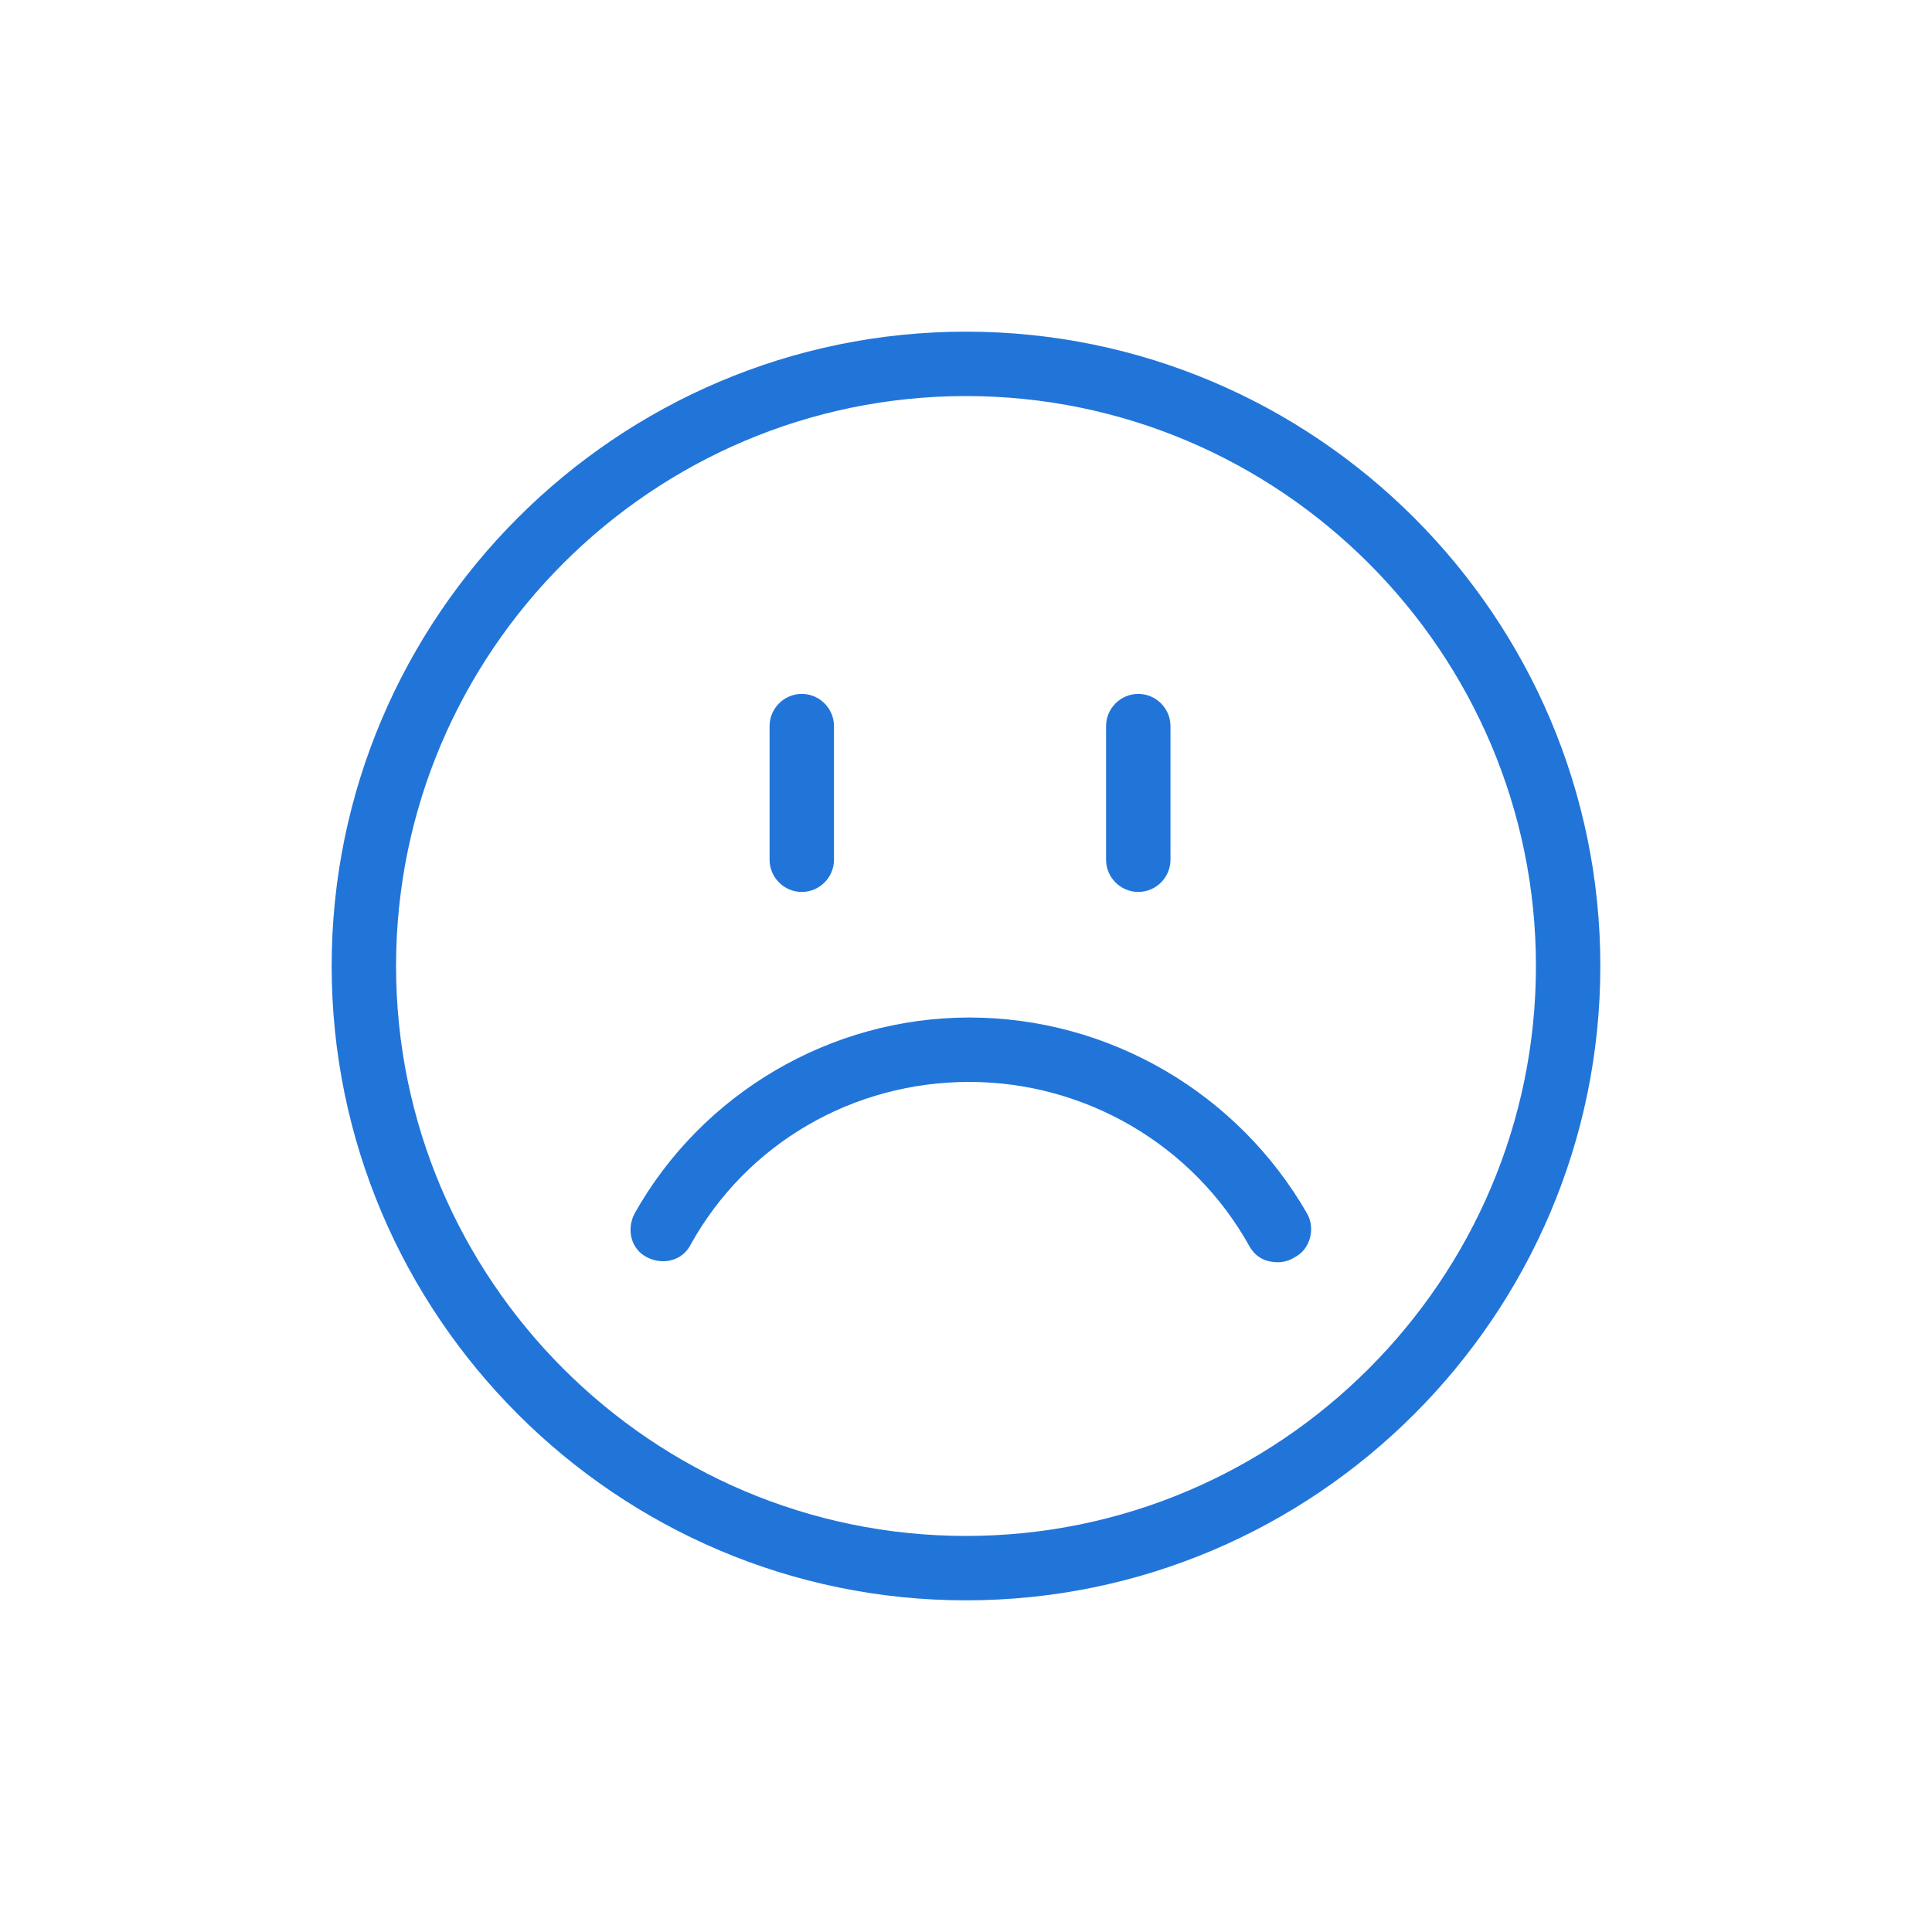 <?xml version="1.0" encoding="utf-8"?>
<!-- Generator: Adobe Illustrator 27.9.0, SVG Export Plug-In . SVG Version: 6.00 Build 0)  -->
<svg version="1.1" xmlns="http://www.w3.org/2000/svg" xmlns:xlink="http://www.w3.org/1999/xlink" x="0px" y="0px" width="120px"
	 height="120px" viewBox="0 0 120 120" style="enable-background:new 0 0 120 120;" xml:space="preserve">
<style type="text/css">
	.st0{fill:#2175D9;}
	.st1{fill-rule:evenodd;clip-rule:evenodd;fill:#2175D9;}
	.st2{filter:url(#Adobe_OpacityMaskFilter);}
	.st3{fill-rule:evenodd;clip-rule:evenodd;fill:#FFFFFF;}
	.st4{mask:url(#mask-2_00000026164079899484681900000015477938084864844451_);fill-rule:evenodd;clip-rule:evenodd;fill:#2175D9;}
	.st5{fill:none;}
</style>
<g id="ICONS">
	<g>
		<path class="st0" d="M60,20.6c-21.7,0-39.4,17.7-39.4,39.4c0,21.7,17.7,39.4,39.4,39.4S99.4,81.7,99.4,60
			C99.4,38.3,81.7,20.6,60,20.6z M60,95.4c-19.5,0-35.4-15.9-35.4-35.4c0-19.5,15.9-35.4,35.4-35.4S95.4,40.5,95.4,60
			C95.4,79.5,79.5,95.4,60,95.4z"/>
		<path class="st0" d="M60.2,63.2c-8.6,0-16.6,4.7-20.8,12.2c-0.5,1-0.2,2.2,0.8,2.7c1,0.5,2.2,0.2,2.7-0.8
			C46.4,71,53,67.2,60.2,67.2c7.2,0,13.9,3.9,17.4,10.2c0.4,0.7,1,1,1.8,1c0.3,0,0.7-0.1,1-0.3c1-0.5,1.3-1.8,0.8-2.7
			C76.9,67.9,68.9,63.2,60.2,63.2z"/>
		<path class="st0" d="M49.8,55.4c1.1,0,2-0.9,2-2v-8.3c0-1.1-0.9-2-2-2s-2,0.9-2,2v8.3C47.8,54.5,48.7,55.4,49.8,55.4z"/>
		<path class="st0" d="M70.7,55.4c1.1,0,2-0.9,2-2v-8.3c0-1.1-0.9-2-2-2s-2,0.9-2,2v8.3C68.7,54.5,69.6,55.4,70.7,55.4z"/>
	</g>
</g>
<g id="voor_SVG">
	<rect class="st5" width="120" height="120"/>
</g>
</svg>
